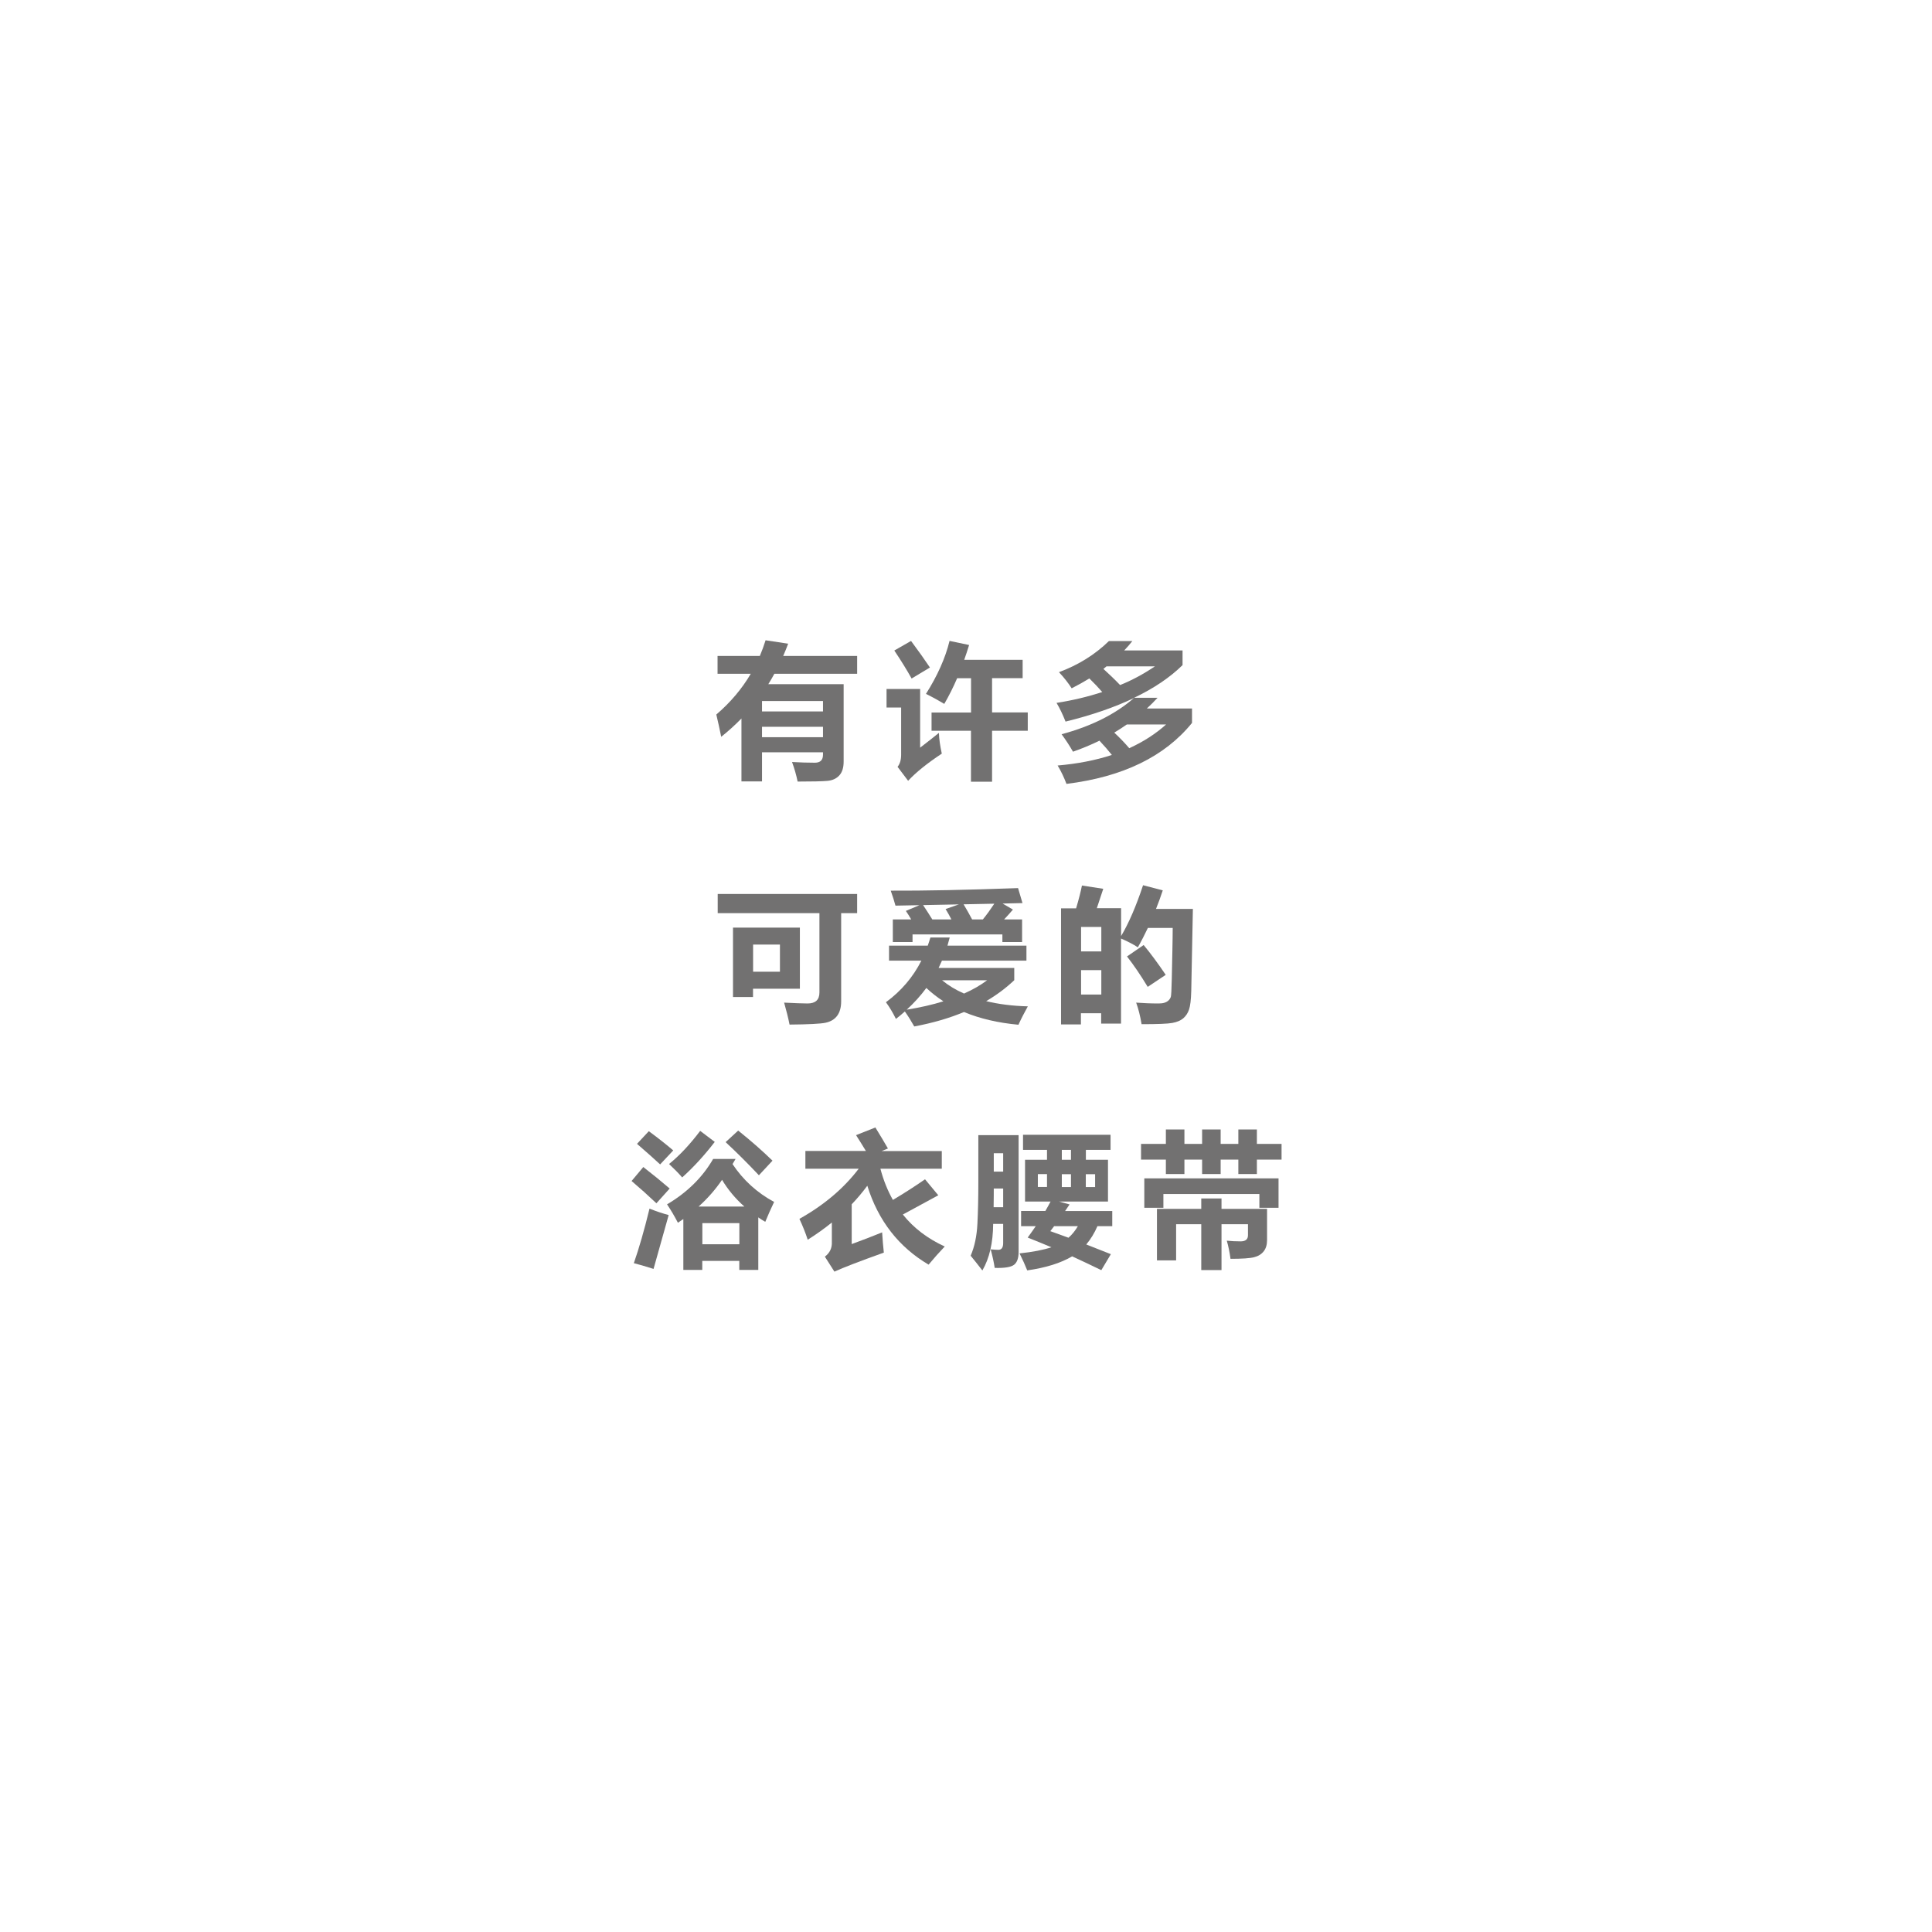 <?xml version="1.0" encoding="UTF-8"?>
<svg id="b" data-name="レイヤー 2" xmlns="http://www.w3.org/2000/svg" width="249" height="249" xmlns:xlink="http://www.w3.org/1999/xlink" viewBox="0 0 249 249">
  <defs>
    <style>
      .f, .g {
        fill: #fff;
      }

      .g {
        filter: url(#d);
      }

      .h {
        fill: #727171;
      }
    </style>
    <filter id="d" data-name="drop-shadow-1" filterUnits="userSpaceOnUse">
      <feOffset dx="0" dy="0"/>
      <feGaussianBlur result="e" stdDeviation="16.06"/>
      <feFlood flood-color="#000" flood-opacity=".62"/>
      <feComposite in2="e" operator="in"/>
      <feComposite in="SourceGraphic"/>
    </filter>
  </defs>
  <g id="c" data-name="レイヤー 1">
    <g>
      <path class="g" d="m48.31,124.61c0,41.73,33.83,75.56,75.56,75.56s75.56-33.83,75.56-75.56-33.83-75.56-75.56-75.56S48.31,82.88,48.31,124.61Z"/>
      <g>
        <path class="f" d="m166.59,68.51c0,11.56,8.73,20.92,19.51,20.92s19.51-9.37,19.51-20.92-8.73-20.92-19.51-20.92-19.51,9.37-19.51,20.92Z"/>
        <path class="f" d="m204.15,45.1c0,5,3.78,9.05,8.44,9.05s8.44-4.05,8.44-9.05-3.78-9.05-8.44-9.05-8.44,4.05-8.44,9.05Z"/>
      </g>
      <g>
        <path class="h" d="m98.21,100.71h-2.65v-8.11c-.82.84-1.69,1.63-2.61,2.36-.2-.99-.41-1.95-.63-2.87,1.82-1.56,3.3-3.31,4.44-5.25h-4.28v-2.3h5.45c.28-.66.52-1.33.74-2.02l2.91.44c-.2.54-.42,1.07-.64,1.58h9.53v2.3h-10.67c-.25.46-.51.91-.78,1.34h9.71v9.98c0,.77-.18,1.36-.55,1.77-.37.41-.88.65-1.54.71-.66.06-1.94.09-3.84.09-.17-.83-.41-1.68-.72-2.52,1.05.06,2.04.09,2.94.09.7,0,1.05-.34,1.05-1.03v-.31h-7.86v3.74Zm7.86-10.36h-7.86v1.34h7.86v-1.34Zm-7.86,4.66h7.86v-1.34h-7.86v1.34Z"/>
        <path class="h" d="m121.01,94.44c.02.79.15,1.68.37,2.69-1.9,1.26-3.35,2.43-4.34,3.5l-1.36-1.8c.31-.38.46-.9.46-1.55v-6.09h-1.88v-2.39h4.33v7.56c.99-.76,1.8-1.4,2.43-1.91Zm-3.59-11.83c.96,1.29,1.77,2.43,2.43,3.42l-2.36,1.42c-.6-1.08-1.34-2.28-2.23-3.61l2.15-1.23Zm2.65,9.22h5.08v-4.42h-1.79c-.51,1.18-1.06,2.28-1.66,3.31-.69-.42-1.47-.85-2.36-1.29,1.48-2.34,2.5-4.62,3.04-6.83l2.52.53c-.2.66-.41,1.29-.63,1.91h7.53v2.36h-3.94v4.42h4.6v2.36h-4.6v6.57h-2.72v-6.57h-5.08v-2.36Z"/>
        <path class="h" d="m152.41,83.82v1.9c-1.63,1.6-3.71,3-6.24,4.21h3.02c-.44.48-.9.94-1.38,1.38h5.82v1.86c-3.52,4.34-8.91,6.96-16.18,7.86-.33-.87-.71-1.66-1.14-2.37,2.55-.22,4.88-.67,6.99-1.36-.44-.56-.98-1.18-1.6-1.84-1.08.53-2.21,1-3.41,1.42-.44-.77-.93-1.52-1.47-2.25,3.83-1.03,6.94-2.59,9.33-4.67-2.5,1.2-5.44,2.21-8.82,3.04-.36-.91-.74-1.71-1.16-2.41,2.1-.33,4.06-.8,5.89-1.4-.49-.56-1.04-1.15-1.66-1.75-.72.44-1.49.87-2.28,1.27-.43-.67-.97-1.37-1.64-2.08,2.49-.92,4.64-2.26,6.44-4.01h3.02c-.33.42-.68.82-1.05,1.21h7.51Zm-10.2,2.39c.76.69,1.48,1.38,2.15,2.08,1.46-.58,2.96-1.38,4.49-2.41h-6.24c-.13.11-.27.22-.4.33Zm1.4,8.21c.71.67,1.36,1.34,1.93,2.01,1.82-.83,3.4-1.85,4.75-3.06h-5.06c-.53.37-1.07.72-1.62,1.05Z"/>
        <path class="h" d="m92.51,115.22h17.96v2.47h-2.06v11.36c0,.78-.17,1.4-.51,1.86-.34.46-.84.76-1.49.9s-2.2.22-4.65.24c-.18-.9-.42-1.84-.7-2.83,1.41.07,2.42.11,3.02.11,1.02,0,1.53-.47,1.53-1.42v-10.22h-13.11v-2.47Zm1.97,4.33h8.61v7.88h-6.04v1.07h-2.58v-8.95Zm6.04,5.69v-3.5h-3.46v3.5h3.46Z"/>
        <path class="h" d="m114.57,121.88h5c.12-.34.24-.69.34-1.05h2.49c-.09.36-.19.71-.29,1.05h10.18v1.93h-10.89c-.14.32-.28.63-.43.94h9.75v1.58c-1.07,1.01-2.27,1.91-3.62,2.7,1.6.39,3.39.62,5.37.67-.45.81-.86,1.6-1.21,2.37-2.64-.24-4.98-.79-7.02-1.64-1.91.8-4.05,1.42-6.41,1.86-.38-.68-.78-1.32-1.21-1.93-.37.33-.75.65-1.15.96-.4-.81-.83-1.53-1.29-2.15,1.97-1.45,3.49-3.23,4.57-5.36h-4.17v-1.93Zm.22-7.09c4.29.02,9.77-.09,16.42-.33l.57,1.93-2.56.06,1.33.78c-.35.41-.73.83-1.14,1.27h2.32v2.91h-2.54v-.98h-11.58v.98h-2.54v-2.91h2.37c-.25-.43-.48-.8-.69-1.1l1.75-.74-3.09.06c-.14-.53-.34-1.17-.61-1.93Zm4.6,12.54c-.74,1-1.58,1.93-2.53,2.8,1.74-.28,3.31-.64,4.73-1.08-.79-.51-1.52-1.08-2.2-1.72Zm-.42-10.68c.36.54.76,1.16,1.19,1.85h2.46c-.22-.44-.47-.88-.75-1.34l1.71-.6-4.61.09Zm5.28,11.4c1.13-.5,2.12-1.07,2.97-1.71h-5.8c.83.68,1.77,1.25,2.83,1.71Zm-.06-11.5c.37.62.74,1.27,1.1,1.95h1.38c.5-.61.99-1.29,1.48-2.03l-3.96.08Z"/>
        <path class="h" d="m139.45,114.13l2.74.42-.83,2.5h3.13v3.59c.99-1.66,1.93-3.84,2.83-6.55l2.54.66c-.27.82-.56,1.61-.87,2.39h4.75l-.21,10.59c-.03,1.14-.13,1.94-.29,2.4-.16.46-.41.83-.75,1.12-.34.29-.81.48-1.41.59s-1.92.16-3.95.16c-.18-1.08-.42-2.01-.7-2.78.91.07,1.87.11,2.9.11.29,0,.55-.03.76-.1.21-.07.39-.17.53-.31.14-.14.23-.29.28-.46.05-.17.09-.93.12-2.26l.08-3.76c.02-1.17.04-2.12.04-2.85h-3.2c-.41.86-.83,1.69-1.29,2.5-.58-.38-1.31-.76-2.17-1.13v10.96h-2.56v-1.33h-2.61v1.44h-2.56v-14.96h1.94c.36-1.2.6-2.18.75-2.93Zm2.49,5.34h-2.61v3.15h2.61v-3.15Zm-2.61,8.71h2.61v-3.15h-2.61v3.15Zm8.06-6.39c.88,1.06,1.83,2.34,2.85,3.85l-2.32,1.55c-.93-1.53-1.82-2.84-2.67-3.92l2.14-1.47Z"/>
        <path class="h" d="m82.9,150.4c1.26.98,2.4,1.91,3.41,2.78l-1.71,1.9c-1.08-1.02-2.15-1.98-3.2-2.87l1.51-1.8Zm.81,5.37c.9.36,1.72.63,2.47.83-.61,2.15-1.26,4.46-1.95,6.94-.88-.28-1.73-.53-2.54-.74.66-1.89,1.34-4.23,2.02-7.03Zm-.09-9.98c1.2.88,2.25,1.71,3.15,2.48l-1.69,1.8c-.64-.6-1.63-1.48-2.98-2.65l1.53-1.64Zm4.45,17.87v-6.55c-.23.16-.47.32-.7.48-.43-.83-.9-1.63-1.4-2.37,2.59-1.53,4.57-3.48,5.94-5.85h2.89l-.39.66c1.37,2.06,3.16,3.69,5.36,4.88-.39.81-.77,1.66-1.14,2.56-.32-.18-.62-.37-.9-.57v6.77h-2.45v-1.16h-4.77v1.16h-2.45Zm2.17-17.91l1.88,1.42c-1.35,1.75-2.75,3.28-4.2,4.58-.45-.53-1.02-1.1-1.69-1.73,1.35-1.09,2.69-2.52,4.01-4.27Zm2.82,6.31c-.85,1.24-1.85,2.39-3.02,3.44h5.89c-1.15-1.02-2.11-2.17-2.87-3.44Zm2.23,5.58h-4.77v2.72h4.77v-2.72Zm-.15-11.93c1.71,1.37,3.18,2.67,4.42,3.88l-1.75,1.88c-1.46-1.55-2.89-2.97-4.29-4.27l1.62-1.49Z"/>
        <path class="h" d="m103.81,148.34h7.79c-.37-.61-.79-1.29-1.27-2.04l2.49-.99c.65,1.06,1.19,1.96,1.62,2.71l-.82.33h7.76v2.28h-7.91c.39,1.48.93,2.82,1.61,4.02,1.48-.88,2.86-1.77,4.14-2.66l1.71,2.06-4.57,2.48c1.4,1.75,3.21,3.12,5.4,4.12-.69.72-1.38,1.5-2.08,2.34-3.85-2.27-6.49-5.66-7.9-10.17-.61.83-1.28,1.63-2.01,2.39v5.13c1.31-.48,2.62-.98,3.92-1.51.06.93.13,1.8.22,2.61-3.12,1.12-5.24,1.93-6.37,2.45l-1.23-1.93c.64-.48.94-1.12.9-1.91v-2.49c-.96.78-2,1.52-3.11,2.22-.28-.87-.64-1.77-1.07-2.69,3.16-1.77,5.71-3.92,7.64-6.46h-6.87v-2.28Z"/>
        <path class="h" d="m128,157.76c-.02,2.43-.48,4.42-1.39,5.98-.58-.75-1.08-1.38-1.51-1.9.5-1.16.79-2.52.87-4.1.08-1.57.12-3.35.12-5.35v-6.09h5.19v15.07c0,.79-.2,1.34-.59,1.64-.39.3-1.22.44-2.49.4-.11-.72-.28-1.52-.52-2.39.49.04.81.06.99.06.41,0,.62-.29.62-.87v-2.47h-1.3Zm.06-2.17h1.23v-2.41h-1.21c0,.49,0,1.29-.02,2.41Zm1.23-6.96h-1.21v2.37h1.21v-2.37Zm2.32,7.44h3.12c.24-.41.46-.82.67-1.21h-3.29v-5.39h2.83v-1.27h-3.09v-1.95h11.28v1.95h-3.18v1.27h2.85v5.39h-6.31l1.36.37-.58.85h6.08v1.95h-1.91c-.38.88-.86,1.67-1.44,2.36l3.17,1.25-1.23,2.06c-1.29-.63-2.55-1.22-3.76-1.78-1.47.87-3.4,1.47-5.79,1.81-.25-.64-.58-1.37-.99-2.19,1.71-.18,3.08-.45,4.11-.79-1.06-.45-2.08-.86-3.06-1.25.37-.5.71-.99,1.04-1.47h-1.89v-1.95Zm2.15-3.09h1.18v-1.66h-1.18v1.66Zm1.6,5.69l2.35.85c.47-.41.87-.91,1.21-1.49h-3.06l-.49.64Zm1.49-9.2h1.18v-1.27h-1.18v1.27Zm0,3.52h1.18v-1.66h-1.18v1.66Zm4.29,0v-1.66h-1.2v1.66h1.2Z"/>
        <path class="h" d="m147.06,147.43h3.2v-1.86h2.39v1.86h2.28v-1.86h2.39v1.86h2.28v-1.86h2.39v1.86h3.18v2.02h-3.18v1.86h-2.39v-1.86h-2.28v1.86h-2.39v-1.86h-2.28v1.86h-2.39v-1.86h-3.2v-2.02Zm.42,8.23v-3.79h17.3v3.79h-2.47v-1.77h-12.37v1.77h-2.47Zm7.34-1.2h2.61v1.34h5.87v4.03c0,.59-.14,1.07-.43,1.44-.29.37-.7.63-1.23.76-.53.14-1.55.21-3.05.21-.12-.88-.28-1.66-.48-2.34.56.06,1.16.09,1.79.09s.95-.27.94-.81v-1.4h-3.41v5.91h-2.61v-5.91h-3.24v4.66h-2.47v-6.64h5.71v-1.34Z"/>
      </g>
    </g>
  </g>
</svg>
